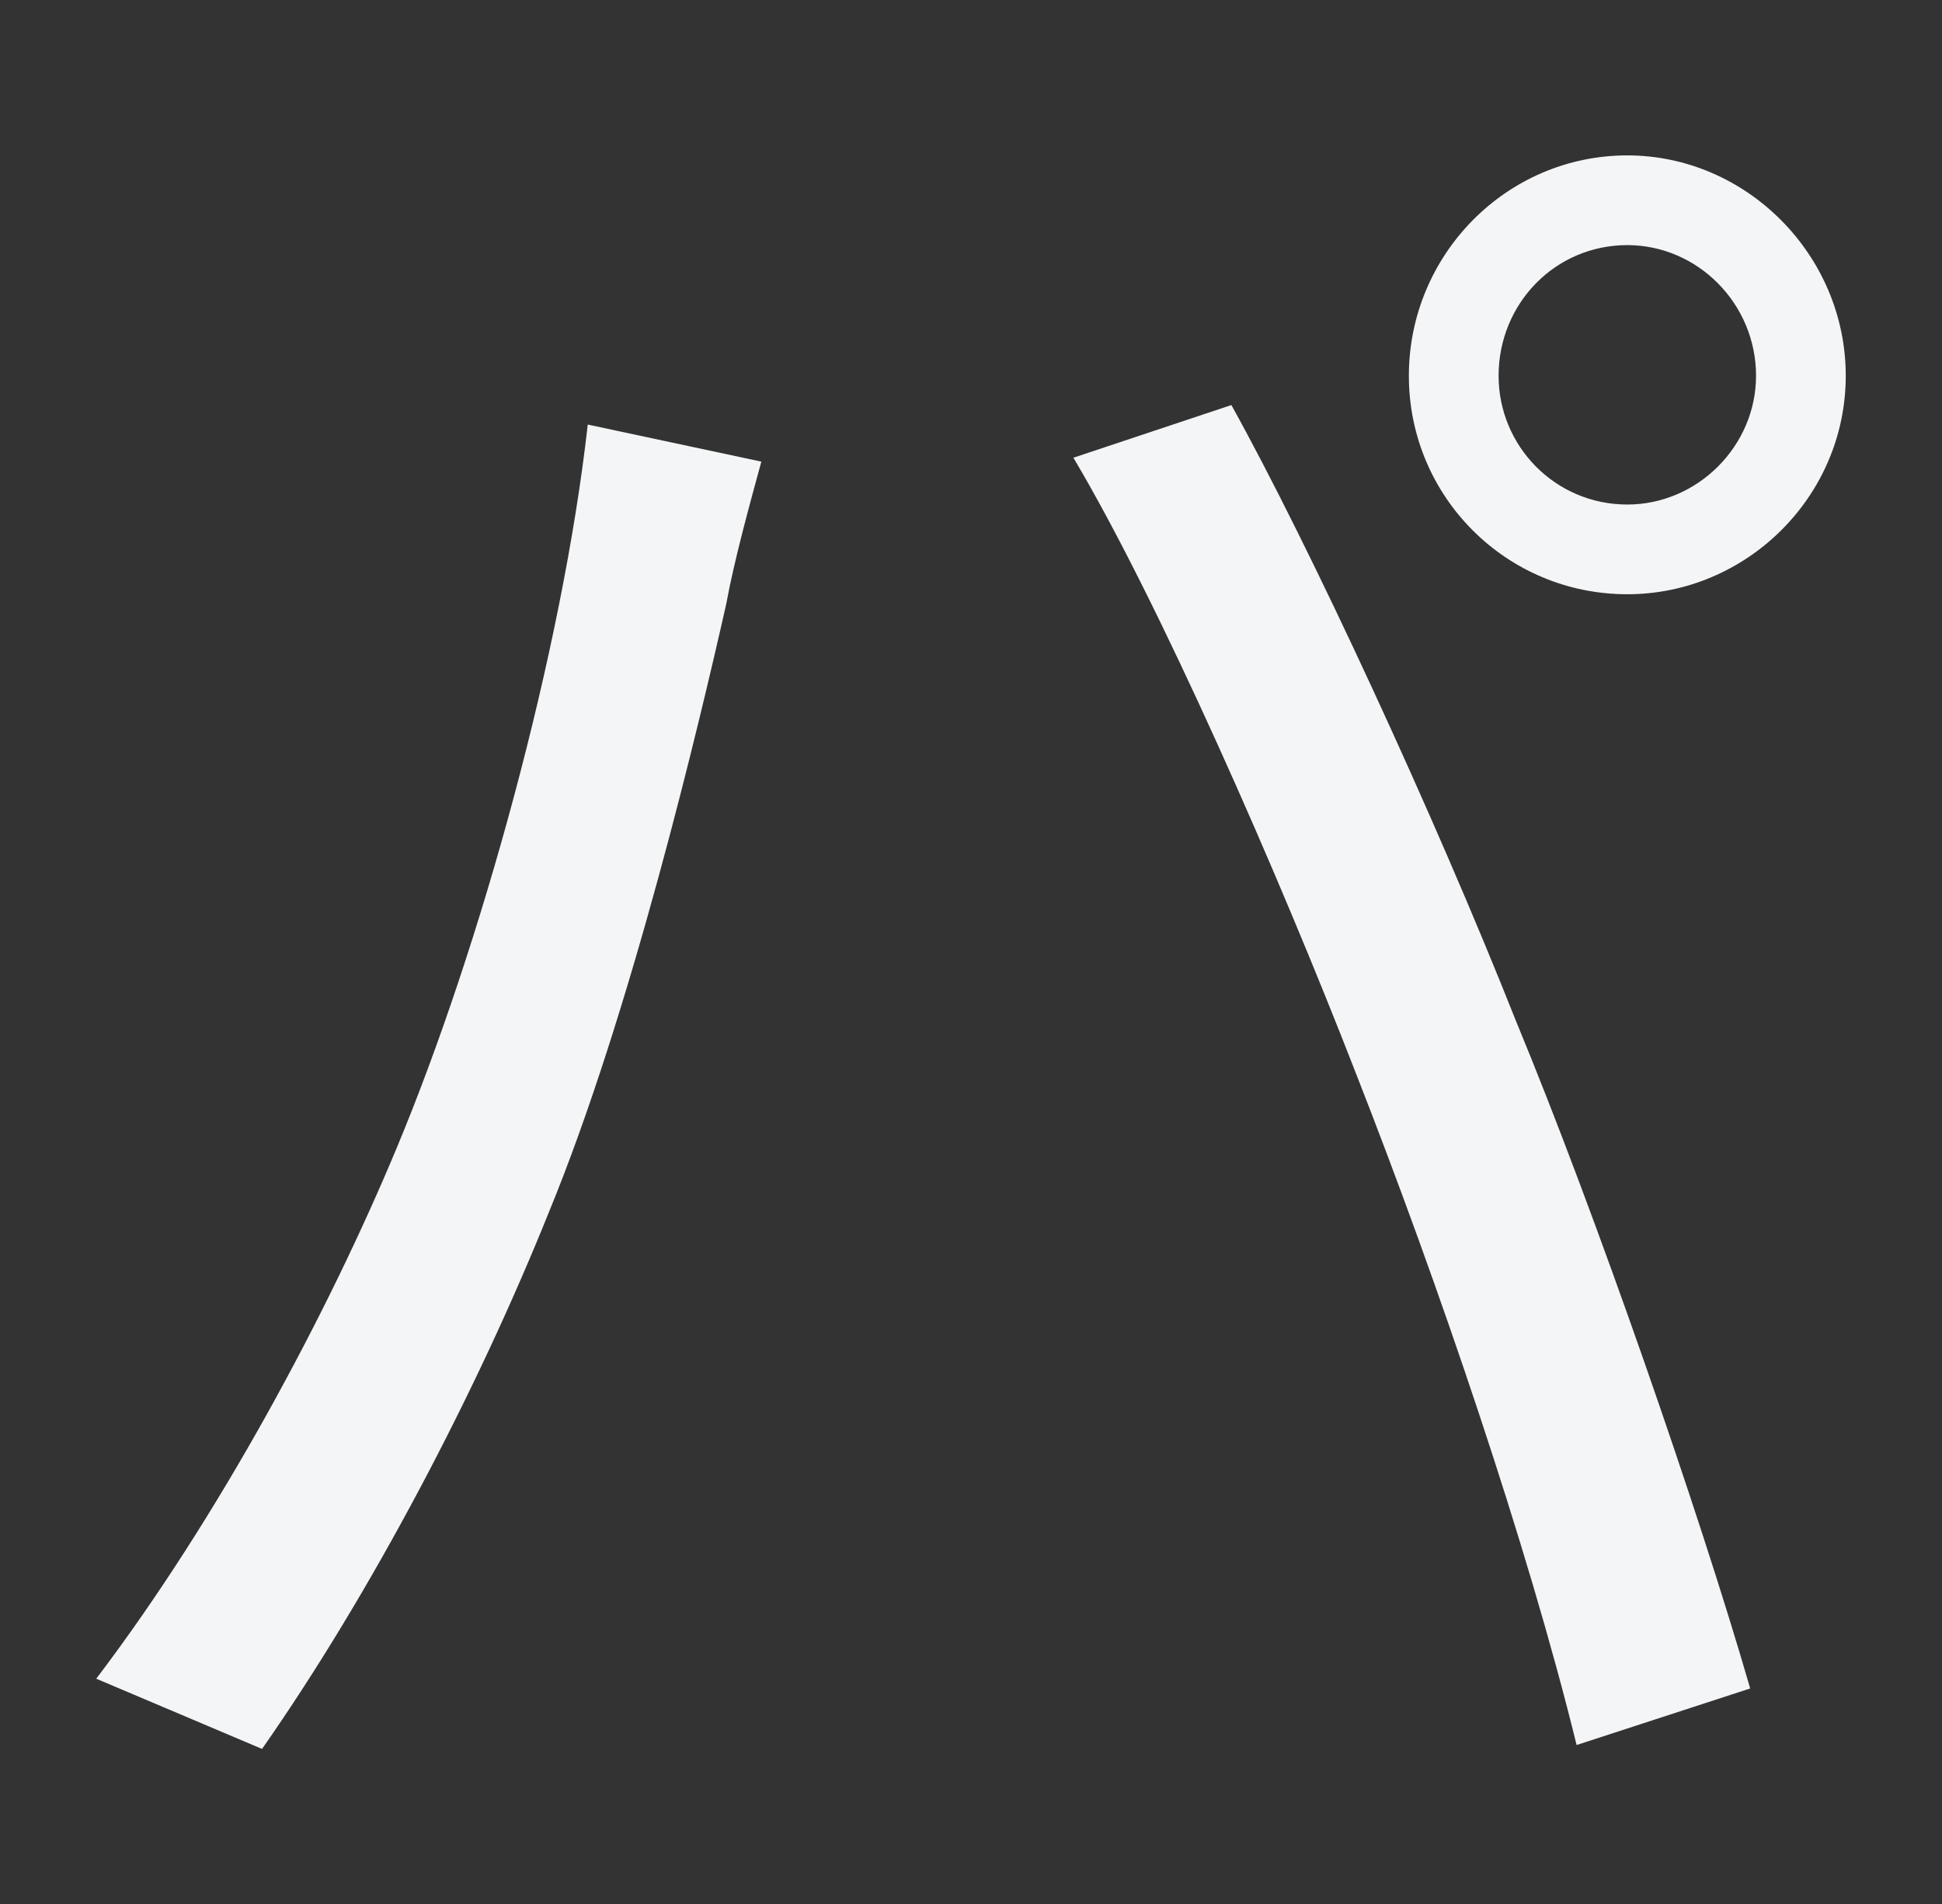 <?xml version="1.0" encoding="utf-8"?>
<!-- Generator: Adobe Illustrator 26.1.0, SVG Export Plug-In . SVG Version: 6.00 Build 0)  -->
<svg version="1.1" id="レイヤー_1" xmlns="http://www.w3.org/2000/svg" xmlns:xlink="http://www.w3.org/1999/xlink" x="0px"
	 y="0px" width="238.967px" height="234.322px" viewBox="0 0 238.967 234.322" style="enable-background:new 0 0 238.967 234.322;"
	 xml:space="preserve">
<rect x="0" y="0" width="238.967" height="234.322" fill="#333333" stroke="none"/>
<style type="text/css">
	.st0{fill:#F4F5F6;}
</style>
<path id="path2808" class="st0" d="M184.404,46.241c0-8.88,6.96-16.08,15.84-16.08c8.64,0,15.84,7.2,15.84,16.08
	c0,8.64-7.2,15.84-15.84,15.84C191.364,62.081,184.404,54.881,184.404,46.241z M173.364,46.241c0,14.88,12,26.88,26.88,26.88
	c14.64,0,26.88-12,26.88-26.88s-12.24-27.12-26.88-27.12C185.364,19.121,173.364,31.361,173.364,46.241z M48.804,141.281
	c-8.4,20.16-21.84,45.36-36.96,65.28l20.4,8.64c13.44-19.2,26.4-43.92,35.28-66c10.08-24.48,18.48-60,21.84-74.88
	c0.96-5.28,2.88-12.24,4.32-17.52l-21.36-4.56C69.204,80.081,59.124,116.561,48.804,141.281z M166.884,132.161
	c10.08,25.68,21.12,58.08,27.12,82.56l21.36-6.96c-6.24-21.6-18.96-58.32-28.8-82.08c-10.08-25.44-25.44-58.56-35.04-75.84
	l-19.44,6.48C142.644,74.081,157.284,107.441,166.884,132.161L166.884,132.161z"/>
</svg>

